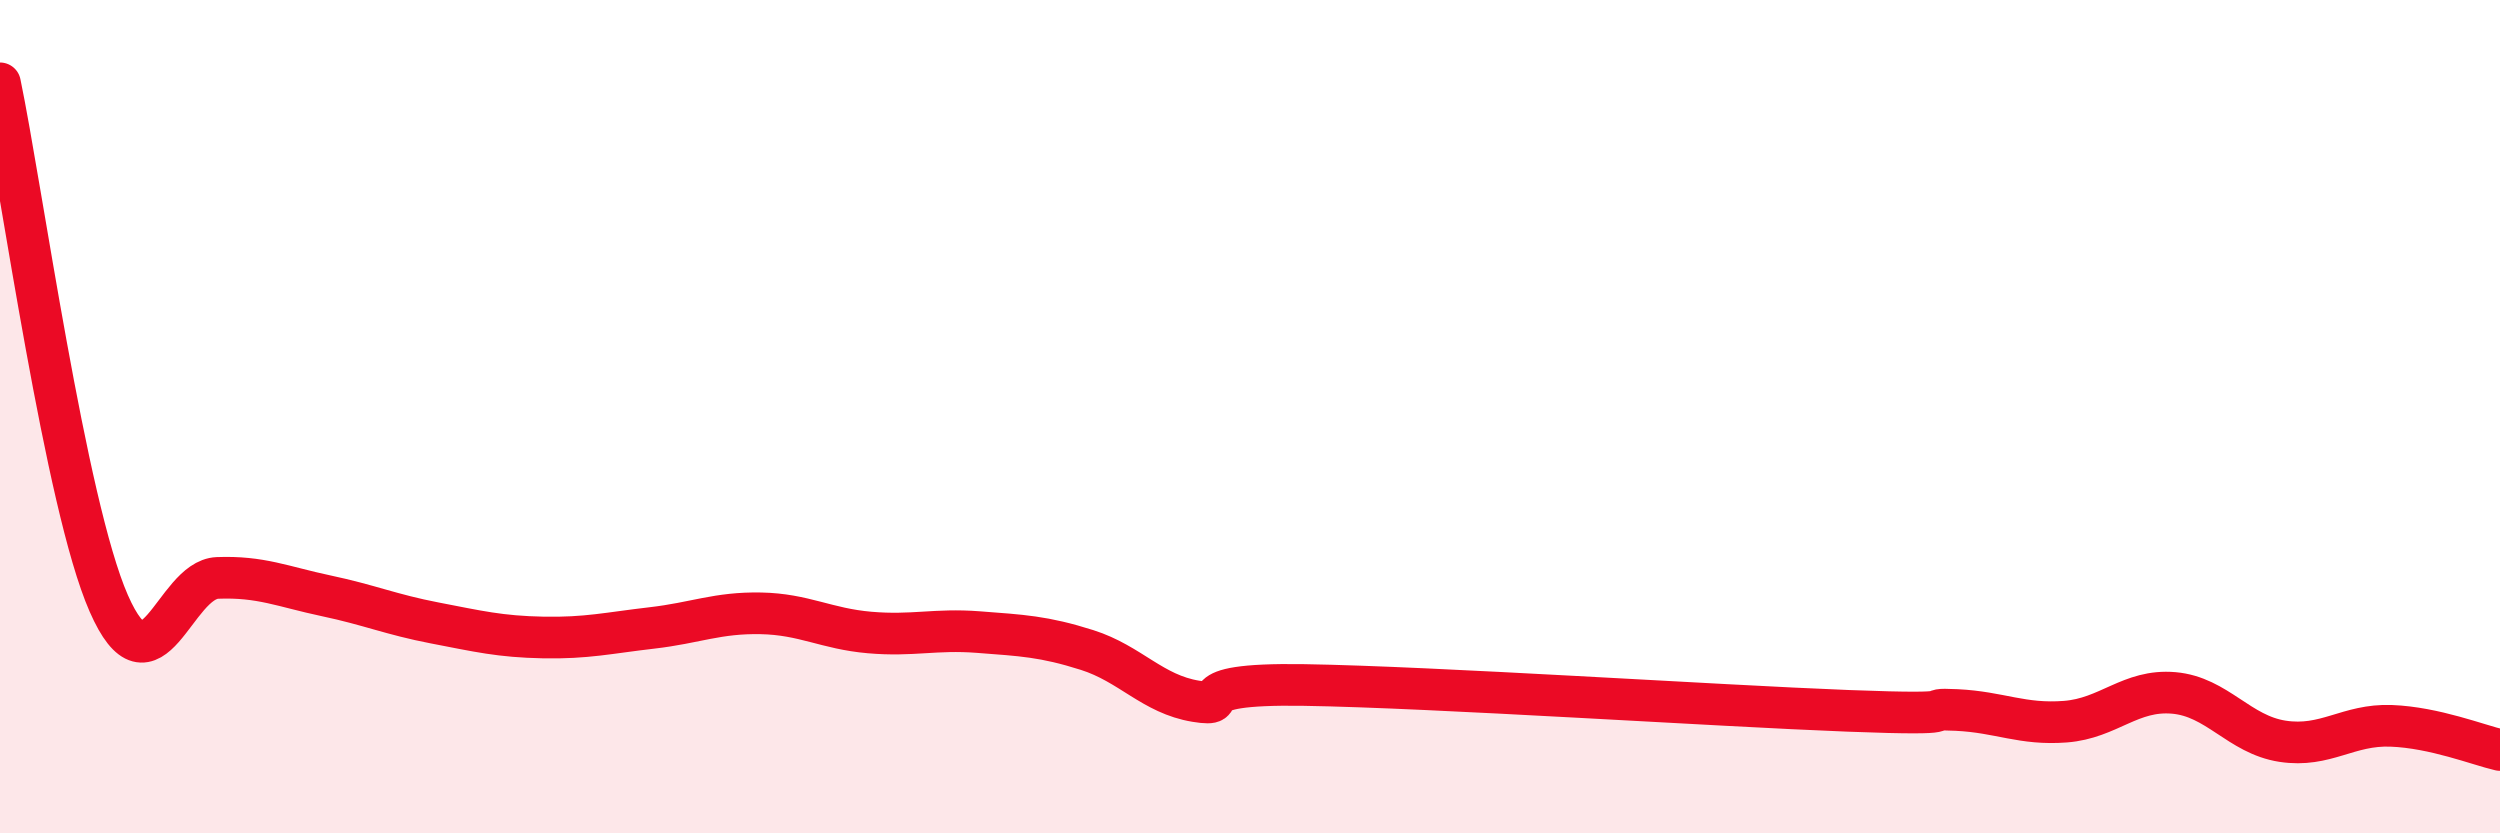 
    <svg width="60" height="20" viewBox="0 0 60 20" xmlns="http://www.w3.org/2000/svg">
      <path
        d="M 0,2 C 0.52,4.5 1.57,12.11 2.61,14.48 C 3.65,16.85 4.18,13.91 5.22,13.87 C 6.26,13.83 6.79,14.08 7.83,14.3 C 8.87,14.52 9.39,14.75 10.43,14.95 C 11.47,15.15 12,15.28 13.04,15.3 C 14.08,15.32 14.61,15.19 15.65,15.07 C 16.69,14.95 17.22,14.7 18.26,14.72 C 19.3,14.74 19.83,15.09 20.87,15.18 C 21.91,15.27 22.44,15.09 23.48,15.17 C 24.52,15.25 25.05,15.27 26.09,15.6 C 27.13,15.93 27.66,16.66 28.7,16.83 C 29.74,17 28.17,16.39 31.3,16.44 C 34.43,16.49 41.22,16.94 44.35,17.06 C 47.48,17.18 45.92,16.99 46.96,17.04 C 48,17.09 48.53,17.4 49.57,17.32 C 50.61,17.24 51.13,16.54 52.17,16.63 C 53.21,16.72 53.74,17.63 54.78,17.79 C 55.82,17.95 56.35,17.38 57.39,17.42 C 58.43,17.46 59.48,17.88 60,18L60 20L0 20Z"
        fill="#EB0A25"
        opacity="0.1"
        stroke-linecap="round"
        stroke-linejoin="round"
      />
      <path
        d="M 0,2 C 0.52,4.5 1.57,12.11 2.61,14.48 C 3.65,16.85 4.18,13.91 5.22,13.87 C 6.26,13.83 6.79,14.08 7.83,14.3 C 8.87,14.52 9.39,14.75 10.43,14.95 C 11.47,15.15 12,15.28 13.04,15.3 C 14.08,15.32 14.61,15.19 15.65,15.07 C 16.69,14.95 17.22,14.7 18.26,14.72 C 19.3,14.74 19.83,15.09 20.87,15.18 C 21.91,15.27 22.44,15.09 23.48,15.17 C 24.52,15.25 25.05,15.27 26.09,15.6 C 27.13,15.93 27.66,16.66 28.7,16.83 C 29.74,17 28.17,16.39 31.3,16.44 C 34.43,16.49 41.22,16.94 44.35,17.06 C 47.48,17.18 45.92,16.99 46.96,17.04 C 48,17.09 48.53,17.4 49.57,17.32 C 50.61,17.24 51.13,16.54 52.17,16.63 C 53.21,16.72 53.74,17.63 54.78,17.79 C 55.82,17.95 56.35,17.38 57.39,17.42 C 58.43,17.46 59.48,17.88 60,18"
        stroke="#EB0A25"
        stroke-width="1"
        fill="none"
        stroke-linecap="round"
        stroke-linejoin="round"
      />
    </svg>
  